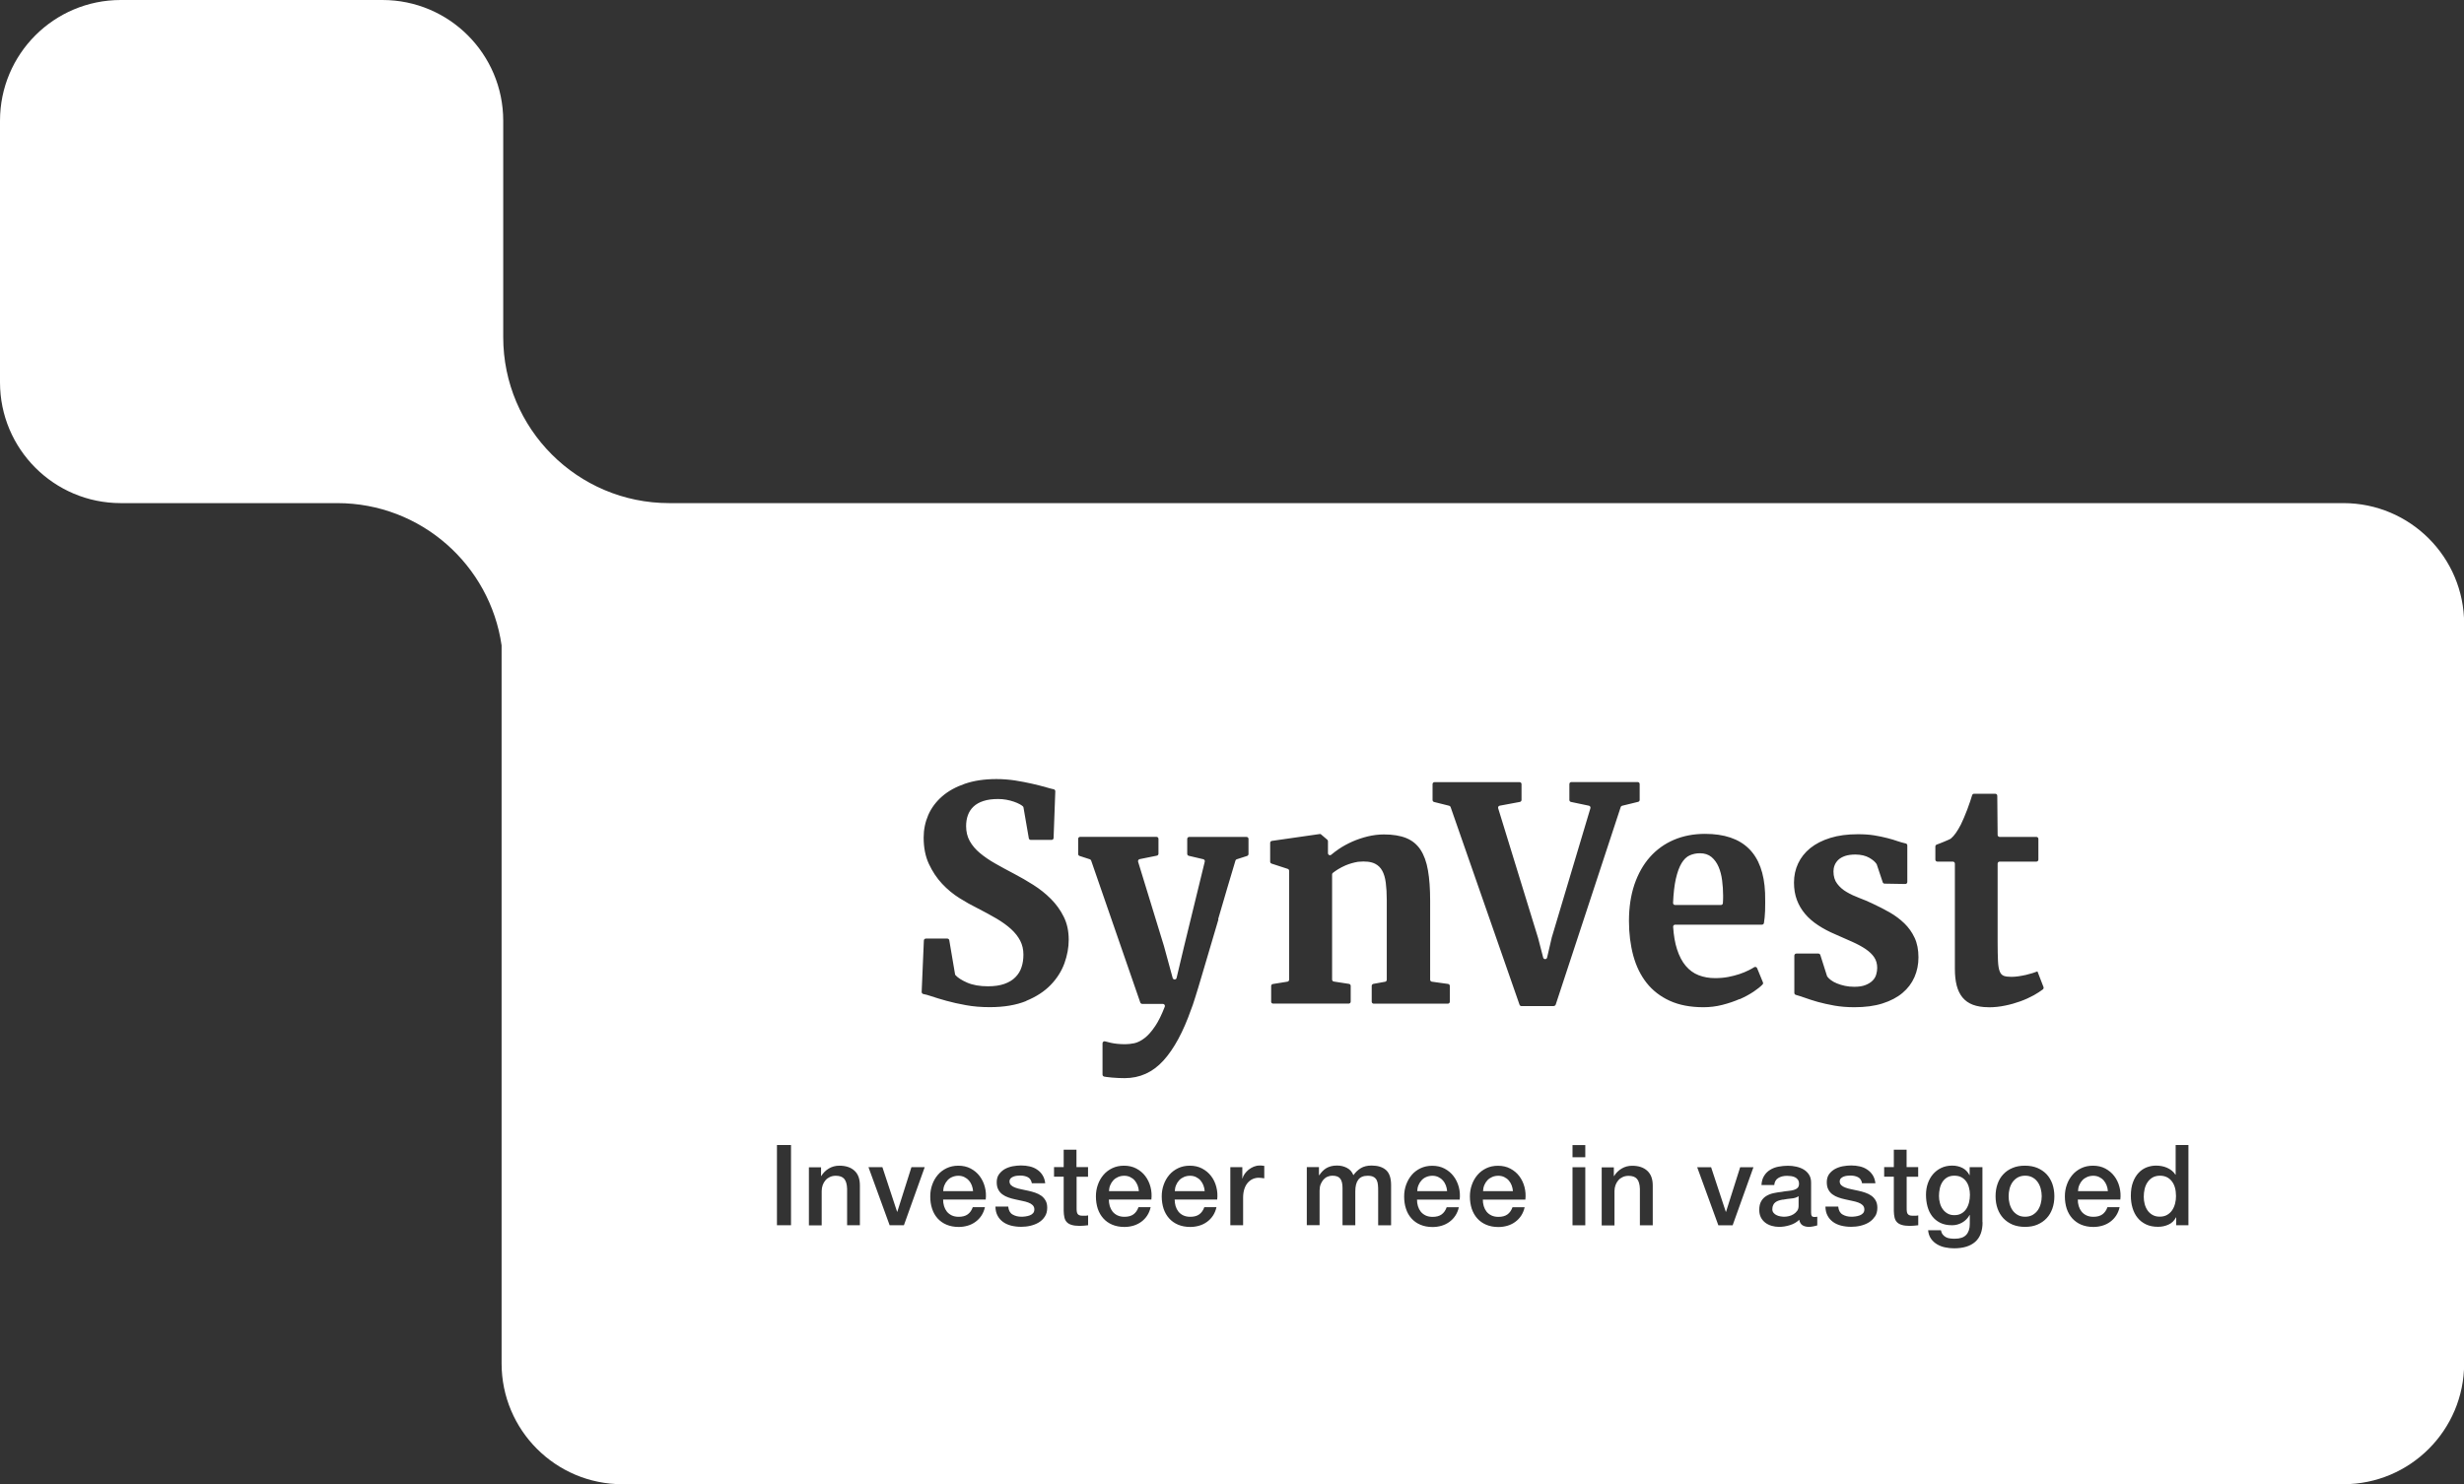 <?xml version="1.0" encoding="UTF-8"?>
<svg id="Laag_2" data-name="Laag 2" xmlns="http://www.w3.org/2000/svg" width="347.01" height="209.06" viewBox="0 0 347.01 209.06">
  <rect x="0" y="0" width="347.01" height="209.06" fill="#333333" stroke="none"/>
  <defs>
    <style>
      .cls-1 {
        fill: #fff;
        stroke-width: 0px;
      }
    </style>
  </defs>
  <g id="Laag_1-2" data-name="Laag 1">
    <g>
      <path class="cls-1" d="m235.91,127.48h6.45c.15,0,.28-.12.28-.27v-.02c0-.12.01-.25.02-.39,0-.14.01-.27.01-.39v-.27c0-.7-.05-1.41-.14-2.12-.09-.72-.26-1.36-.5-1.92-.24-.56-.57-1.02-1-1.38-.42-.35-.97-.53-1.63-.53-.51,0-.98.1-1.42.29-.44.19-.82.55-1.15,1.09-.33.53-.6,1.28-.82,2.23-.2.89-.33,2.02-.39,3.39,0,.16.12.29.28.29Z"/>
      <path class="cls-1" d="m136.43,166.27c-.17-.2-.39-.35-.63-.47-.25-.12-.53-.18-.83-.18s-.6.06-.86.17c-.26.11-.48.26-.66.46-.18.19-.33.42-.44.69-.11.26-.17.55-.18.85h4.21c-.02-.28-.08-.56-.18-.82-.1-.26-.24-.49-.41-.69Z"/>
      <path class="cls-1" d="m212.47,166.27c-.17-.2-.39-.35-.63-.47-.25-.12-.53-.18-.83-.18s-.61.06-.86.17c-.26.11-.48.26-.67.46-.18.19-.33.42-.44.69-.11.26-.17.55-.18.85h4.21c-.02-.28-.08-.56-.18-.82-.1-.26-.24-.49-.41-.69Z"/>
      <path class="cls-1" d="m251.06,168.98c-.19.03-.37.08-.55.13-.18.06-.34.14-.47.24-.14.1-.25.23-.32.4-.08.16-.12.36-.12.59,0,.2.06.37.18.51.11.14.26.25.42.32.16.08.34.14.54.17.2.03.37.05.53.05.2,0,.42-.03.65-.08.23-.05.45-.14.66-.27.21-.13.38-.29.52-.48.14-.19.2-.43.2-.72v-1.34c-.27.18-.61.29-1.01.32-.4.04-.8.09-1.2.17Z"/>
      <path class="cls-1" d="m159.79,166.27c-.17-.2-.39-.35-.63-.47-.25-.12-.53-.18-.83-.18s-.61.06-.86.17c-.26.11-.48.26-.67.46-.18.19-.33.42-.44.69-.11.26-.17.55-.18.85h4.21c-.02-.28-.08-.56-.18-.82-.1-.26-.24-.49-.41-.69Z"/>
      <path class="cls-1" d="m169.06,166.27c-.17-.2-.39-.35-.63-.47-.25-.12-.53-.18-.83-.18s-.61.06-.86.17c-.26.11-.48.26-.67.46-.18.19-.33.42-.44.69-.11.26-.17.55-.18.85h4.21c-.02-.28-.08-.56-.18-.82-.1-.26-.24-.49-.41-.69Z"/>
      <path class="cls-1" d="m276.91,166.43c-.18-.25-.4-.45-.68-.6-.28-.15-.62-.22-1.01-.22s-.74.09-1.01.25c-.28.17-.5.39-.67.66-.17.27-.29.58-.36.92s-.11.68-.11,1.02.04.67.13.99c.08.32.21.61.39.86.17.25.4.46.67.62.27.16.59.24.97.24.4,0,.74-.08,1.02-.25.28-.16.51-.38.68-.65.17-.27.3-.58.38-.92.08-.34.12-.69.12-1.04s-.04-.69-.13-1.01c-.08-.33-.21-.62-.39-.87Z"/>
      <path class="cls-1" d="m203.19,166.27c-.17-.2-.38-.35-.63-.47-.25-.12-.53-.18-.83-.18s-.6.06-.86.17c-.26.11-.48.26-.66.46-.18.19-.33.42-.44.69-.11.26-.17.55-.18.85h4.21c-.02-.28-.08-.56-.18-.82-.1-.26-.24-.49-.41-.69Z"/>
      <path class="cls-1" d="m286.98,166.52c-.19-.27-.43-.49-.73-.66-.3-.17-.65-.25-1.05-.25s-.75.09-1.04.25c-.3.17-.54.39-.73.66-.19.27-.33.58-.42.93-.09.35-.13.7-.13,1.05s.04.71.13,1.05c.09.34.23.65.42.93.19.27.43.5.73.66.29.17.64.25,1.04.25s.75-.08,1.05-.25c.29-.17.54-.39.73-.66.19-.28.33-.58.42-.93.09-.34.14-.69.14-1.05s-.05-.7-.14-1.05c-.09-.35-.23-.66-.42-.93Z"/>
      <path class="cls-1" d="m296.26,166.27c-.17-.2-.39-.35-.63-.47-.25-.12-.53-.18-.83-.18s-.61.06-.86.17c-.26.11-.48.26-.67.46-.18.19-.33.42-.44.69-.11.26-.17.55-.18.85h4.21c-.02-.28-.08-.56-.18-.82-.1-.26-.24-.49-.41-.69Z"/>
      <path class="cls-1" d="m304.21,165.61c-.42,0-.78.09-1.07.26-.29.17-.53.4-.71.68-.19.28-.32.6-.4.95-.08.35-.12.71-.12,1.08,0,.35.04.69.13,1.03.09.34.23.64.41.9.18.26.42.47.7.63.28.16.62.24,1.01.24s.75-.08,1.04-.25c.29-.17.53-.39.71-.66.18-.27.32-.58.41-.93.09-.34.13-.69.13-1.05,0-.91-.2-1.61-.61-2.12-.41-.51-.96-.76-1.65-.76Z"/>
      <path class="cls-1" d="m330,70.87H94.23c-12.9-.01-23.36-10.47-23.36-23.38v-30.48c0-9.39-7.61-17.01-17.01-17.01H17.01C7.61,0,0,7.61,0,17.01v36.85c0,9.39,7.61,17.01,17.01,17.01h30.5s0,0-.01,0c11.78,0,21.51,8.71,23.14,20.04v101.15c0,9.39,7.61,17.01,17.01,17.01h242.37c9.39,0,17.01-7.61,17.01-17.01v-104.18c0-9.39-7.61-17.01-17.01-17.01Zm-218.6,101.72h-1.98v-11.3h1.98v11.3Zm9.7,0h-1.8v-5.14c-.02-.64-.16-1.11-.41-1.4-.25-.29-.65-.43-1.19-.43-.3,0-.58.06-.82.17-.24.11-.45.26-.62.46-.17.19-.3.42-.4.69-.09.26-.14.54-.14.84v4.83h-1.8v-8.18h1.71v1.2l.03.03c.27-.45.64-.81,1.08-1.07.44-.26.93-.39,1.47-.39.9,0,1.6.23,2.12.7.52.47.77,1.16.77,2.09v5.62Zm6.21,0h-2.02l-2.98-8.18h1.96l2.07,6.28h.03l1.99-6.28h1.87l-2.93,8.18Zm11.52-3.62h-6.01c0,.32.04.62.13.92.09.3.22.55.4.78.18.22.41.4.68.53.27.13.6.2.98.2.53,0,.95-.11,1.27-.34.32-.23.56-.57.72-1.02h1.71c-.1.44-.26.84-.49,1.19-.23.35-.51.64-.84.88-.33.24-.69.42-1.1.54-.41.12-.83.18-1.27.18-.64,0-1.21-.11-1.71-.32-.5-.21-.92-.51-1.26-.89-.34-.38-.6-.83-.77-1.36-.18-.53-.26-1.11-.26-1.74,0-.58.09-1.13.28-1.65.18-.52.45-.98.79-1.38.34-.4.76-.71,1.24-.94.49-.23,1.03-.35,1.65-.35.64,0,1.22.13,1.73.4.51.27.94.63,1.27,1.07s.58.95.73,1.53c.16.58.19,1.17.12,1.78Zm8.3,2.42c-.22.34-.51.61-.86.82-.35.21-.75.36-1.18.46-.43.1-.86.14-1.28.14-.52,0-1-.06-1.43-.17-.44-.12-.82-.29-1.14-.53-.32-.24-.58-.53-.76-.89-.19-.35-.28-.77-.29-1.26h1.8c.05.53.25.9.6,1.11.35.21.77.32,1.25.32.17,0,.36-.01.58-.04.22-.03.42-.08.61-.15.19-.07.35-.18.47-.32.12-.14.17-.33.17-.56-.01-.23-.1-.42-.25-.57-.16-.15-.36-.27-.61-.36-.25-.09-.53-.17-.85-.23-.32-.06-.64-.13-.97-.21-.34-.07-.66-.16-.97-.27-.31-.1-.59-.25-.84-.43-.25-.18-.45-.41-.59-.69-.15-.28-.22-.62-.22-1.04,0-.44.11-.82.33-1.12.22-.3.49-.54.82-.73.33-.18.7-.31,1.11-.39.41-.07.79-.11,1.16-.11.42,0,.83.04,1.21.13.39.09.73.23,1.04.44.31.2.57.46.77.78.21.32.34.71.39,1.16h-1.88c-.09-.43-.28-.72-.59-.87s-.67-.22-1.07-.22c-.13,0-.28.01-.45.03-.17.02-.34.06-.49.12-.15.06-.28.14-.39.25-.1.11-.16.26-.16.43,0,.22.08.4.23.54.15.14.35.25.6.34.25.09.53.17.85.23.32.06.64.13.98.21.33.07.65.16.97.27.32.11.6.25.85.43.25.18.45.41.6.68.16.27.23.61.23,1.01,0,.48-.11.9-.33,1.23Zm-2.62-30.38c-1.41.57-3.11.86-5.12.86-1.21,0-2.33-.09-3.35-.28-1.02-.18-1.95-.39-2.77-.62-.82-.23-1.53-.44-2.11-.64-.45-.15-.82-.26-1.12-.31-.14-.02-.24-.15-.24-.29l.31-7.25c0-.15.13-.27.29-.27h3.01c.14,0,.26.1.28.24l.81,4.77c.01.05.03.11.07.15.34.37.89.72,1.65,1.05.79.34,1.77.51,2.91.51.91,0,1.69-.11,2.33-.34.64-.23,1.16-.54,1.55-.95.4-.4.69-.88.86-1.42.18-.54.26-1.12.26-1.75,0-.73-.15-1.38-.45-1.96-.3-.58-.73-1.13-1.29-1.64-.56-.51-1.24-1-2.05-1.48-.81-.47-1.72-.97-2.74-1.49-.78-.38-1.61-.85-2.49-1.4-.88-.55-1.69-1.22-2.43-2.01-.74-.79-1.36-1.72-1.86-2.79-.5-1.07-.74-2.31-.74-3.72,0-1.12.22-2.18.65-3.18.44-1,1.09-1.87,1.95-2.62.86-.75,1.93-1.34,3.21-1.78,1.28-.44,2.76-.66,4.44-.66.9,0,1.78.07,2.64.2.86.14,1.66.29,2.4.46.74.17,1.4.34,1.96.5.43.13.79.22,1.07.28.13.03.23.15.22.29l-.24,6.57c0,.15-.13.27-.28.27h-2.93c-.14,0-.26-.1-.28-.23l-.75-4.34c-.01-.07-.04-.12-.09-.16-.11-.1-.25-.2-.44-.3-.24-.13-.52-.25-.84-.36-.32-.11-.67-.2-1.05-.27-.38-.07-.76-.1-1.15-.1-.81,0-1.5.09-2.07.28-.57.18-1.04.45-1.4.79-.36.34-.62.74-.79,1.21-.17.47-.25.98-.25,1.54,0,.79.17,1.49.51,2.1.34.61.81,1.17,1.42,1.68.61.51,1.33,1.01,2.16,1.48.83.47,1.74.97,2.74,1.49.86.45,1.74.96,2.64,1.53.9.57,1.72,1.22,2.46,1.96.74.74,1.35,1.58,1.82,2.53.47.94.7,2.02.7,3.24,0,1.08-.2,2.18-.6,3.3-.41,1.12-1.05,2.14-1.94,3.06-.89.92-2.03,1.66-3.44,2.24Zm8.74,24.75h-1.63v4.37c0,.19,0,.35.02.49.02.14.05.25.11.35.06.1.14.17.26.21.11.05.27.07.47.07.13,0,.25,0,.38,0,.13,0,.25-.02.38-.05v1.39c-.2.02-.4.04-.59.06-.19.02-.39.03-.59.03-.47,0-.86-.05-1.15-.14-.29-.09-.52-.22-.68-.4-.16-.17-.27-.39-.33-.66-.06-.26-.09-.56-.1-.9v-4.83h-1.36v-1.35h1.36v-2.45h1.8v2.45h1.63v1.35Zm8.92,3.21h-6.01c0,.32.05.62.13.92.09.3.22.55.4.78.18.22.41.4.68.53.28.13.6.2.98.2.53,0,.95-.11,1.27-.34.32-.23.56-.57.72-1.02h1.71c-.1.44-.26.84-.49,1.19-.23.35-.51.64-.84.88-.33.24-.7.42-1.1.54-.41.12-.83.18-1.27.18-.65,0-1.21-.11-1.71-.32-.5-.21-.92-.51-1.26-.89-.34-.38-.6-.83-.78-1.36-.17-.53-.26-1.11-.26-1.74,0-.58.09-1.13.28-1.65.18-.52.45-.98.79-1.38.34-.4.76-.71,1.24-.94.48-.23,1.03-.35,1.65-.35.64,0,1.22.13,1.73.4.51.27.94.63,1.27,1.07s.58.95.73,1.53c.15.58.19,1.17.12,1.78Zm9.27,0h-6.01c0,.32.05.62.13.92.09.3.22.55.4.78.18.22.4.4.68.53.28.13.6.2.98.2.53,0,.95-.11,1.27-.34.32-.23.56-.57.72-1.02h1.71c-.1.44-.26.84-.49,1.19-.23.35-.51.64-.84.88-.33.24-.69.42-1.1.54-.41.12-.83.18-1.27.18-.64,0-1.21-.11-1.71-.32-.5-.21-.92-.51-1.26-.89-.34-.38-.6-.83-.78-1.36-.17-.53-.26-1.11-.26-1.74,0-.58.09-1.13.28-1.65.18-.52.45-.98.79-1.38.34-.4.76-.71,1.24-.94.48-.23,1.03-.35,1.65-.35.64,0,1.22.13,1.73.4.51.27.94.63,1.27,1.07.34.44.58.95.73,1.53.15.58.19,1.17.12,1.78Zm.16-39.48c-.43,1.47-.85,2.91-1.27,4.3-.41,1.4-.79,2.67-1.13,3.82-.34,1.15-.63,2.13-.89,2.93-.25.81-.44,1.36-.56,1.64-1.11,3.16-2.41,5.57-3.91,7.22-1.5,1.65-3.32,2.47-5.46,2.47-.26,0-.55,0-.86-.02-.31-.01-.62-.03-.92-.06-.3-.03-.57-.06-.81-.09-.11-.02-.21-.03-.29-.05-.13-.03-.23-.14-.23-.28v-4.41c0-.19.19-.33.37-.27.2.06.47.13.79.2.58.13,1.26.2,2.04.2.39,0,.82-.05,1.28-.14.46-.1.94-.34,1.44-.72.5-.38,1-.95,1.51-1.71.46-.68.9-1.59,1.34-2.72.07-.18-.07-.39-.27-.39h-2.91c-.12,0-.23-.08-.27-.19l-6.92-20c-.03-.08-.09-.15-.18-.18l-1.45-.47c-.12-.04-.2-.15-.2-.27v-2.14c0-.16.13-.28.28-.28h10.75c.16,0,.28.13.28.28v2.09c0,.14-.09.25-.23.28l-2.42.49c-.16.03-.26.2-.22.36l3.64,11.87,1.23,4.51c.08.28.48.28.55,0l1.07-4.5,2.9-11.89c.04-.15-.06-.31-.21-.34l-2.04-.48c-.13-.03-.22-.14-.22-.28v-2.1c0-.16.13-.28.28-.28h8.07c.16,0,.28.13.28.28v2.13c0,.12-.08.23-.2.27l-1.46.47c-.09.03-.16.1-.18.19-.37,1.21-.75,2.5-1.16,3.89-.42,1.44-.85,2.9-1.28,4.37Zm6.46,36.49c-.13-.02-.26-.04-.39-.05-.13-.02-.26-.03-.39-.03-.31,0-.59.06-.86.18-.27.12-.5.3-.71.54-.2.24-.36.53-.47.88-.11.35-.17.75-.17,1.2v3.89h-1.8v-8.18h1.69v1.58h.03c.05-.22.16-.44.31-.65.15-.21.34-.4.55-.58.22-.17.46-.31.72-.42.26-.1.53-.16.81-.16.21,0,.36,0,.43.02s.16.02.24.03v1.74Zm.96-24.86v-2.23c0-.14.1-.26.24-.28l2.05-.33c.14-.02.24-.14.24-.28v-15.34c0-.12-.08-.23-.2-.27l-2.27-.74c-.12-.04-.2-.15-.2-.27v-2.65c0-.14.1-.26.24-.28l6.76-.97h.1l.94.8c.06.05.1.13.1.22v1.68c0,.24.28.38.46.22.32-.27.67-.53,1.06-.8.59-.4,1.22-.74,1.91-1.05.68-.3,1.4-.54,2.16-.73.76-.18,1.52-.28,2.29-.28,1.25,0,2.3.17,3.14.51.84.34,1.51.89,2.01,1.64.49.75.85,1.72,1.05,2.9.21,1.18.31,2.61.31,4.28v11.13c0,.14.1.26.24.28l2.29.32c.14.02.24.14.24.28v2.22c0,.16-.13.28-.28.28h-10.44c-.16,0-.28-.13-.28-.28v-2.23c0-.14.1-.25.23-.28l1.66-.3c.13-.02.23-.14.23-.28v-11.22c0-.95-.05-1.76-.14-2.45-.09-.69-.26-1.26-.5-1.69-.24-.44-.57-.76-1-.98-.57-.29-1.36-.38-2.37-.28,0,0-.02,0-.03,0-.64.11-1.22.28-1.77.51-.38.17-.74.35-1.06.55-.27.17-.51.34-.72.5-.07.05-.11.14-.11.22v14.81c0,.14.1.26.24.28l2.14.33c.14.02.24.14.24.28v2.22c0,.16-.13.28-.28.28h-10.65c-.16,0-.28-.13-.28-.28Zm16.88,31.48h-1.81v-4.78c0-.33,0-.62-.03-.89-.02-.27-.08-.5-.18-.7-.1-.19-.25-.35-.45-.45-.2-.11-.47-.16-.82-.16-.61,0-1.05.19-1.33.57s-.41.92-.41,1.61v4.79h-1.8v-5.26c0-.57-.1-1-.31-1.29-.21-.29-.58-.43-1.13-.43-.23,0-.46.05-.67.14-.22.09-.41.23-.57.41-.16.18-.29.4-.4.66-.1.26-.15.57-.15.9v4.86h-1.8v-8.18h1.71v1.14h.05c.14-.2.28-.39.44-.55.16-.17.34-.31.53-.43.2-.12.42-.21.67-.28.25-.07.54-.1.87-.1.5,0,.96.11,1.38.33.43.22.73.57.91,1.03.3-.42.66-.76,1.06-1,.4-.24.9-.36,1.51-.36.86,0,1.54.21,2.02.63.48.42.72,1.13.72,2.12v5.65Zm9.67-3.62h-6.01c0,.32.04.62.13.92.09.3.22.55.4.78.18.22.41.4.68.53.27.13.6.2.98.2.53,0,.95-.11,1.27-.34.32-.23.56-.57.72-1.02h1.71c-.09.44-.26.84-.49,1.19-.23.35-.51.64-.84.88-.33.24-.7.42-1.1.54-.41.12-.83.18-1.27.18-.64,0-1.21-.11-1.71-.32-.5-.21-.92-.51-1.26-.89-.34-.38-.6-.83-.77-1.36-.18-.53-.26-1.11-.26-1.74,0-.58.09-1.13.28-1.65.19-.52.45-.98.79-1.38.34-.4.76-.71,1.24-.94.49-.23,1.03-.35,1.65-.35.64,0,1.22.13,1.73.4.51.27.94.63,1.27,1.07.34.44.58.95.74,1.53.15.58.19,1.17.12,1.78Zm9.27,0h-6.01c0,.32.04.62.13.92.09.3.22.55.4.78.18.22.41.4.68.53.28.13.6.2.98.2.53,0,.95-.11,1.27-.34.32-.23.56-.57.72-1.02h1.71c-.1.44-.26.84-.49,1.19-.23.35-.51.64-.84.88-.33.24-.69.42-1.1.54-.41.12-.83.18-1.27.18-.65,0-1.21-.11-1.71-.32-.5-.21-.92-.51-1.26-.89-.34-.38-.6-.83-.78-1.36-.17-.53-.26-1.11-.26-1.74,0-.58.09-1.13.28-1.65.18-.52.45-.98.79-1.38.34-.4.76-.71,1.24-.94.48-.23,1.03-.35,1.65-.35.64,0,1.22.13,1.73.4.51.27.94.63,1.27,1.07s.58.95.73,1.53c.15.58.19,1.17.12,1.78Zm4.01-27.26h-4.58c-.12,0-.23-.08-.27-.19l-9.71-27.85c-.03-.09-.11-.16-.2-.18l-2.12-.53c-.13-.03-.22-.15-.22-.28v-2.24c0-.16.13-.28.29-.28h11.96c.16,0,.28.13.28.28v2.23c0,.14-.1.25-.23.28l-2.84.53c-.17.03-.27.2-.22.36l5.62,18.27.72,2.77c.08.29.48.28.55,0l.64-2.75s0-.01,0-.02l5.46-18.27c.05-.16-.05-.33-.22-.36l-2.52-.53c-.13-.03-.22-.14-.22-.28v-2.24c0-.16.13-.28.28-.28h9.34c.16,0,.28.13.28.28v2.24c0,.13-.09.24-.22.27l-2.25.55c-.1.02-.17.09-.2.18l-9.15,27.82c-.04.12-.15.2-.27.2Zm4.41,30.88h-1.8v-8.18h1.8v8.18Zm0-9.59h-1.8v-1.71h1.8v1.71Zm9.49,9.59h-1.8v-5.14c-.02-.64-.16-1.11-.41-1.4-.25-.29-.65-.43-1.19-.43-.3,0-.58.06-.82.17-.24.11-.45.26-.62.46-.17.19-.3.42-.4.69-.09.26-.14.54-.14.84v4.83h-1.8v-8.18h1.71v1.2l.03.03c.27-.45.64-.81,1.08-1.07.44-.26.93-.39,1.47-.39.9,0,1.6.23,2.12.7.52.47.78,1.16.78,2.09v5.62Zm11.28,0h-2.03l-2.98-8.18h1.96l2.07,6.28h.03l1.99-6.28h1.87l-2.93,8.18Zm.95-31.87c-.75.33-1.56.6-2.42.82-.87.22-1.75.33-2.65.33-1.84,0-3.42-.3-4.74-.9-1.32-.6-2.41-1.44-3.26-2.51-.85-1.07-1.48-2.36-1.89-3.85-.4-1.49-.61-3.12-.61-4.89,0-1.92.26-3.63.77-5.14.52-1.51,1.24-2.8,2.18-3.86.94-1.06,2.07-1.87,3.38-2.43,1.32-.56,2.78-.84,4.38-.84,5.41,0,8.23,2.77,8.46,8.32.03.94.02,1.8,0,2.55-.03.65-.08,1.21-.16,1.68-.02.14-.14.24-.28.24h-12.23c-.16,0-.29.14-.28.3.08,1.23.26,2.28.55,3.17.31.96.72,1.74,1.23,2.34.51.6,1.11,1.04,1.81,1.31.7.27,1.46.41,2.3.41.66,0,1.28-.05,1.86-.16.57-.11,1.11-.25,1.59-.41.49-.16.93-.35,1.33-.55.28-.14.53-.28.75-.42.15-.09.34-.03.41.14l.82,2c.04.1.02.22-.06.3-.31.32-.72.64-1.23.99-.58.39-1.24.75-1.99,1.08Zm10.95,31.88c-.06.02-.14.05-.25.07-.1.03-.2.05-.31.07-.11.02-.21.04-.32.05-.1.01-.2.02-.27.02-.37,0-.67-.07-.92-.22-.24-.15-.4-.41-.47-.78-.36.35-.8.6-1.32.76-.52.16-1.03.24-1.51.24-.37,0-.72-.05-1.06-.15-.34-.1-.64-.25-.89-.44-.26-.2-.46-.44-.62-.74-.15-.3-.23-.65-.23-1.05,0-.51.09-.92.28-1.24.18-.32.43-.56.73-.74.3-.18.64-.31,1.01-.39.37-.08.75-.14,1.13-.18.33-.06.64-.11.93-.13.29-.03.56-.07.78-.14.23-.06.4-.16.54-.29.13-.13.2-.33.2-.59,0-.23-.06-.42-.16-.57-.11-.15-.25-.26-.41-.34-.16-.08-.35-.13-.55-.16-.2-.02-.39-.04-.57-.04-.51,0-.92.11-1.25.32-.33.21-.51.54-.55.98h-1.8c.03-.53.16-.97.38-1.31.22-.35.5-.63.85-.84.34-.21.73-.36,1.16-.44.43-.08.88-.13,1.33-.13.4,0,.8.04,1.19.13.39.09.74.22,1.05.41.31.19.56.43.75.74.19.3.28.67.28,1.1v4.21c0,.22.03.38.09.48.06.09.17.14.34.14h.19c.07,0,.16-.01.25-.03v1.25Zm8.09-1.22c-.22.34-.51.61-.86.82-.35.21-.75.36-1.18.46-.43.1-.86.14-1.28.14-.52,0-.99-.06-1.43-.17-.44-.12-.82-.29-1.14-.53-.32-.24-.58-.53-.76-.89-.19-.35-.28-.77-.29-1.26h1.8c.05.53.25.9.6,1.11.35.21.76.32,1.25.32.17,0,.36-.01.58-.04.22-.03.42-.08.61-.15.19-.07.34-.18.47-.32.12-.14.18-.33.17-.56s-.1-.42-.25-.57c-.16-.15-.36-.27-.61-.36-.25-.09-.53-.17-.85-.23-.32-.06-.64-.13-.96-.21-.34-.07-.66-.16-.97-.27-.31-.1-.59-.25-.84-.43-.25-.18-.45-.41-.59-.69-.15-.28-.22-.62-.22-1.04,0-.44.11-.82.32-1.12.22-.3.49-.54.83-.73.33-.18.7-.31,1.11-.39.41-.07.8-.11,1.17-.11.42,0,.82.04,1.21.13.39.09.73.23,1.04.44.31.2.57.46.78.78.21.32.33.71.39,1.16h-1.88c-.08-.43-.28-.72-.59-.87s-.67-.22-1.07-.22c-.13,0-.28.01-.45.03-.18.02-.34.06-.49.12-.15.06-.28.14-.39.25-.1.11-.16.26-.16.43,0,.22.08.4.23.54.15.14.35.25.6.34.25.09.53.17.85.23.32.06.64.13.98.21.33.07.65.16.96.27.32.11.6.25.85.43.25.18.45.41.6.68.15.27.23.61.23,1.01,0,.48-.11.9-.33,1.23Zm6.13-5.63h-1.63v4.37c0,.19,0,.35.02.49.01.14.05.25.11.35.06.1.15.17.26.21.11.05.27.07.48.07.12,0,.25,0,.38,0,.13,0,.25-.02.38-.05v1.39c-.2.02-.4.04-.59.06-.19.02-.39.03-.59.03-.47,0-.86-.05-1.15-.14-.29-.09-.52-.22-.68-.4-.16-.17-.27-.39-.33-.66-.06-.26-.09-.56-.1-.9v-4.83h-1.36v-1.35h1.36v-2.45h1.8v2.45h1.63v1.35Zm-.54-28.11c-.37.85-.93,1.59-1.68,2.22-.75.63-1.69,1.12-2.82,1.48-1.13.36-2.45.53-3.96.53-1.03,0-1.97-.08-2.82-.23-.85-.15-1.63-.33-2.33-.52-.7-.2-1.32-.4-1.87-.6-.46-.16-.86-.29-1.22-.39-.12-.03-.21-.15-.21-.27v-5.26c0-.16.13-.29.28-.29h3.11c.12,0,.23.08.27.2l.94,2.96s.02.05.04.08c.12.17.29.33.51.5.24.18.53.34.86.47.33.14.71.25,1.12.34.42.09.85.13,1.31.13.65,0,1.18-.08,1.59-.25.41-.16.74-.37.99-.62.25-.25.42-.54.51-.86.09-.32.14-.63.14-.93,0-.57-.14-1.07-.42-1.49-.28-.42-.68-.8-1.19-1.15-.51-.35-1.14-.69-1.87-1.02-.73-.33-1.54-.68-2.42-1.07-.9-.38-1.71-.81-2.42-1.28-.72-.47-1.33-1-1.83-1.59-.5-.59-.89-1.25-1.16-1.97-.27-.72-.41-1.54-.41-2.44,0-.97.19-1.87.58-2.7.39-.83.96-1.55,1.71-2.16.76-.61,1.69-1.09,2.82-1.44,1.12-.35,2.42-.52,3.89-.52.86,0,1.62.05,2.3.16.67.11,1.28.24,1.83.38.55.14,1.05.29,1.5.45.38.13.75.23,1.11.31.13.03.22.14.22.28v5.15c0,.16-.13.29-.29.28l-2.91-.05c-.12,0-.23-.08-.26-.19l-.84-2.51s-.02-.04-.03-.06c-.19-.3-.53-.6-1.02-.88-.51-.29-1.15-.45-1.94-.46-.59,0-1.08.07-1.47.2-.4.14-.72.32-.96.55-.24.23-.41.49-.52.77-.11.28-.16.57-.16.85,0,.71.18,1.3.53,1.75.35.46.79.85,1.33,1.16.54.32,1.12.59,1.76.83.64.24,1.25.5,1.82.77.86.4,1.68.82,2.46,1.26.78.45,1.47.96,2.08,1.55.61.59,1.09,1.27,1.45,2.04.36.77.54,1.69.54,2.76,0,1-.19,1.92-.56,2.77Zm9.6,34.52c0,1.23-.35,2.15-1.04,2.76-.69.61-1.69.91-2.98.91-.41,0-.82-.04-1.24-.13-.42-.08-.8-.23-1.14-.43-.34-.2-.63-.46-.86-.79-.23-.33-.37-.73-.41-1.2h1.8c.05.25.14.46.27.62.13.16.28.28.45.37.17.09.37.15.58.17.21.03.43.04.66.04.73,0,1.26-.18,1.6-.54.34-.36.51-.88.51-1.55v-1.25h-.03c-.25.45-.6.81-1.04,1.06-.44.25-.91.38-1.42.38-.65,0-1.21-.11-1.67-.34-.46-.23-.84-.54-1.14-.93-.3-.4-.52-.85-.66-1.37-.14-.52-.21-1.07-.21-1.66,0-.55.08-1.07.25-1.57.17-.5.41-.93.73-1.31.32-.37.7-.67,1.16-.89.46-.22.98-.33,1.56-.33.52,0,.99.11,1.42.32.43.22.77.56,1,1.02h.03v-1.12h1.8v7.75Zm.83-30.29c-.86,0-1.59-.12-2.2-.35-.61-.23-1.09-.58-1.47-1.04-.37-.46-.64-1.02-.81-1.69-.17-.67-.25-1.44-.25-2.32v-14.82c0-.16-.13-.29-.28-.29h-2.19c-.16,0-.28-.13-.28-.28v-1.85c0-.12.08-.23.19-.27.09-.03.19-.07.3-.11.23-.09.46-.18.7-.28.24-.09.46-.19.65-.28.2-.09.32-.15.37-.2.44-.37.91-1.03,1.39-1.97.13-.27.27-.59.43-.95.16-.36.31-.74.46-1.14.15-.4.29-.79.42-1.18.1-.31.19-.59.27-.85.04-.12.15-.2.27-.2h2.99c.16,0,.28.13.28.28l.05,5.52c0,.15.13.28.28.28h5.18c.16,0,.28.13.28.28v2.92c0,.16-.13.28-.28.28h-5.18c-.16,0-.28.13-.28.29v11.09c0,1.09.02,1.96.05,2.61s.11,1.13.24,1.46c.12.33.32.54.58.64.26.1.62.14,1.08.14h.02c.31,0,.64-.03.99-.08.35-.05.68-.12,1.02-.19.33-.08.64-.16.92-.25.28-.09.51-.17.69-.24h.02l.85,2.2c.04.12,0,.25-.09.33-.36.27-.78.54-1.27.82-.57.31-1.19.6-1.88.85s-1.41.46-2.17.61c-.76.16-1.53.24-2.3.24h-.04Zm9,28.36c-.19.53-.45.98-.81,1.36-.35.38-.79.68-1.3.9-.51.22-1.09.32-1.75.32s-1.24-.11-1.75-.32c-.51-.22-.94-.52-1.3-.9-.35-.38-.62-.83-.81-1.36-.19-.53-.28-1.11-.28-1.74s.09-1.2.28-1.73c.18-.53.45-.98.81-1.36.35-.38.79-.68,1.3-.89.51-.22,1.09-.32,1.75-.32s1.24.11,1.75.32c.51.22.95.52,1.3.89.35.38.62.83.81,1.36.18.53.28,1.1.28,1.73s-.09,1.21-.28,1.74Zm9.59-1.27h-6.01c0,.32.04.62.13.92.09.3.22.55.4.78.18.22.41.4.68.53.28.13.6.2.98.2.53,0,.95-.11,1.27-.34.32-.23.56-.57.72-1.02h1.71c-.1.44-.26.84-.49,1.19-.23.35-.51.64-.84.88-.33.24-.69.42-1.1.54-.41.12-.83.18-1.27.18-.64,0-1.21-.11-1.71-.32-.5-.21-.91-.51-1.26-.89-.34-.38-.6-.83-.78-1.36-.17-.53-.26-1.11-.26-1.74,0-.58.09-1.13.28-1.65.18-.52.45-.98.79-1.38.34-.4.76-.71,1.24-.94.48-.23,1.03-.35,1.65-.35.64,0,1.22.13,1.73.4.51.27.94.63,1.27,1.07.34.44.58.95.73,1.53.15.58.19,1.17.12,1.78Zm9.56,3.62h-1.71v-1.11h-.03c-.24.47-.6.82-1.06,1.02-.46.21-.95.31-1.47.31-.64,0-1.21-.11-1.69-.34-.48-.23-.88-.54-1.19-.93-.32-.39-.55-.85-.71-1.38-.16-.53-.24-1.11-.24-1.72,0-.74.1-1.38.3-1.91.2-.54.47-.98.8-1.33.33-.35.71-.6,1.14-.77.43-.16.86-.24,1.31-.24.25,0,.51.02.78.07.26.05.52.12.76.23.24.11.47.24.67.4.21.16.38.36.52.58h.03v-4.18h1.8v11.3Z"/>
    </g>
  </g>
</svg>
